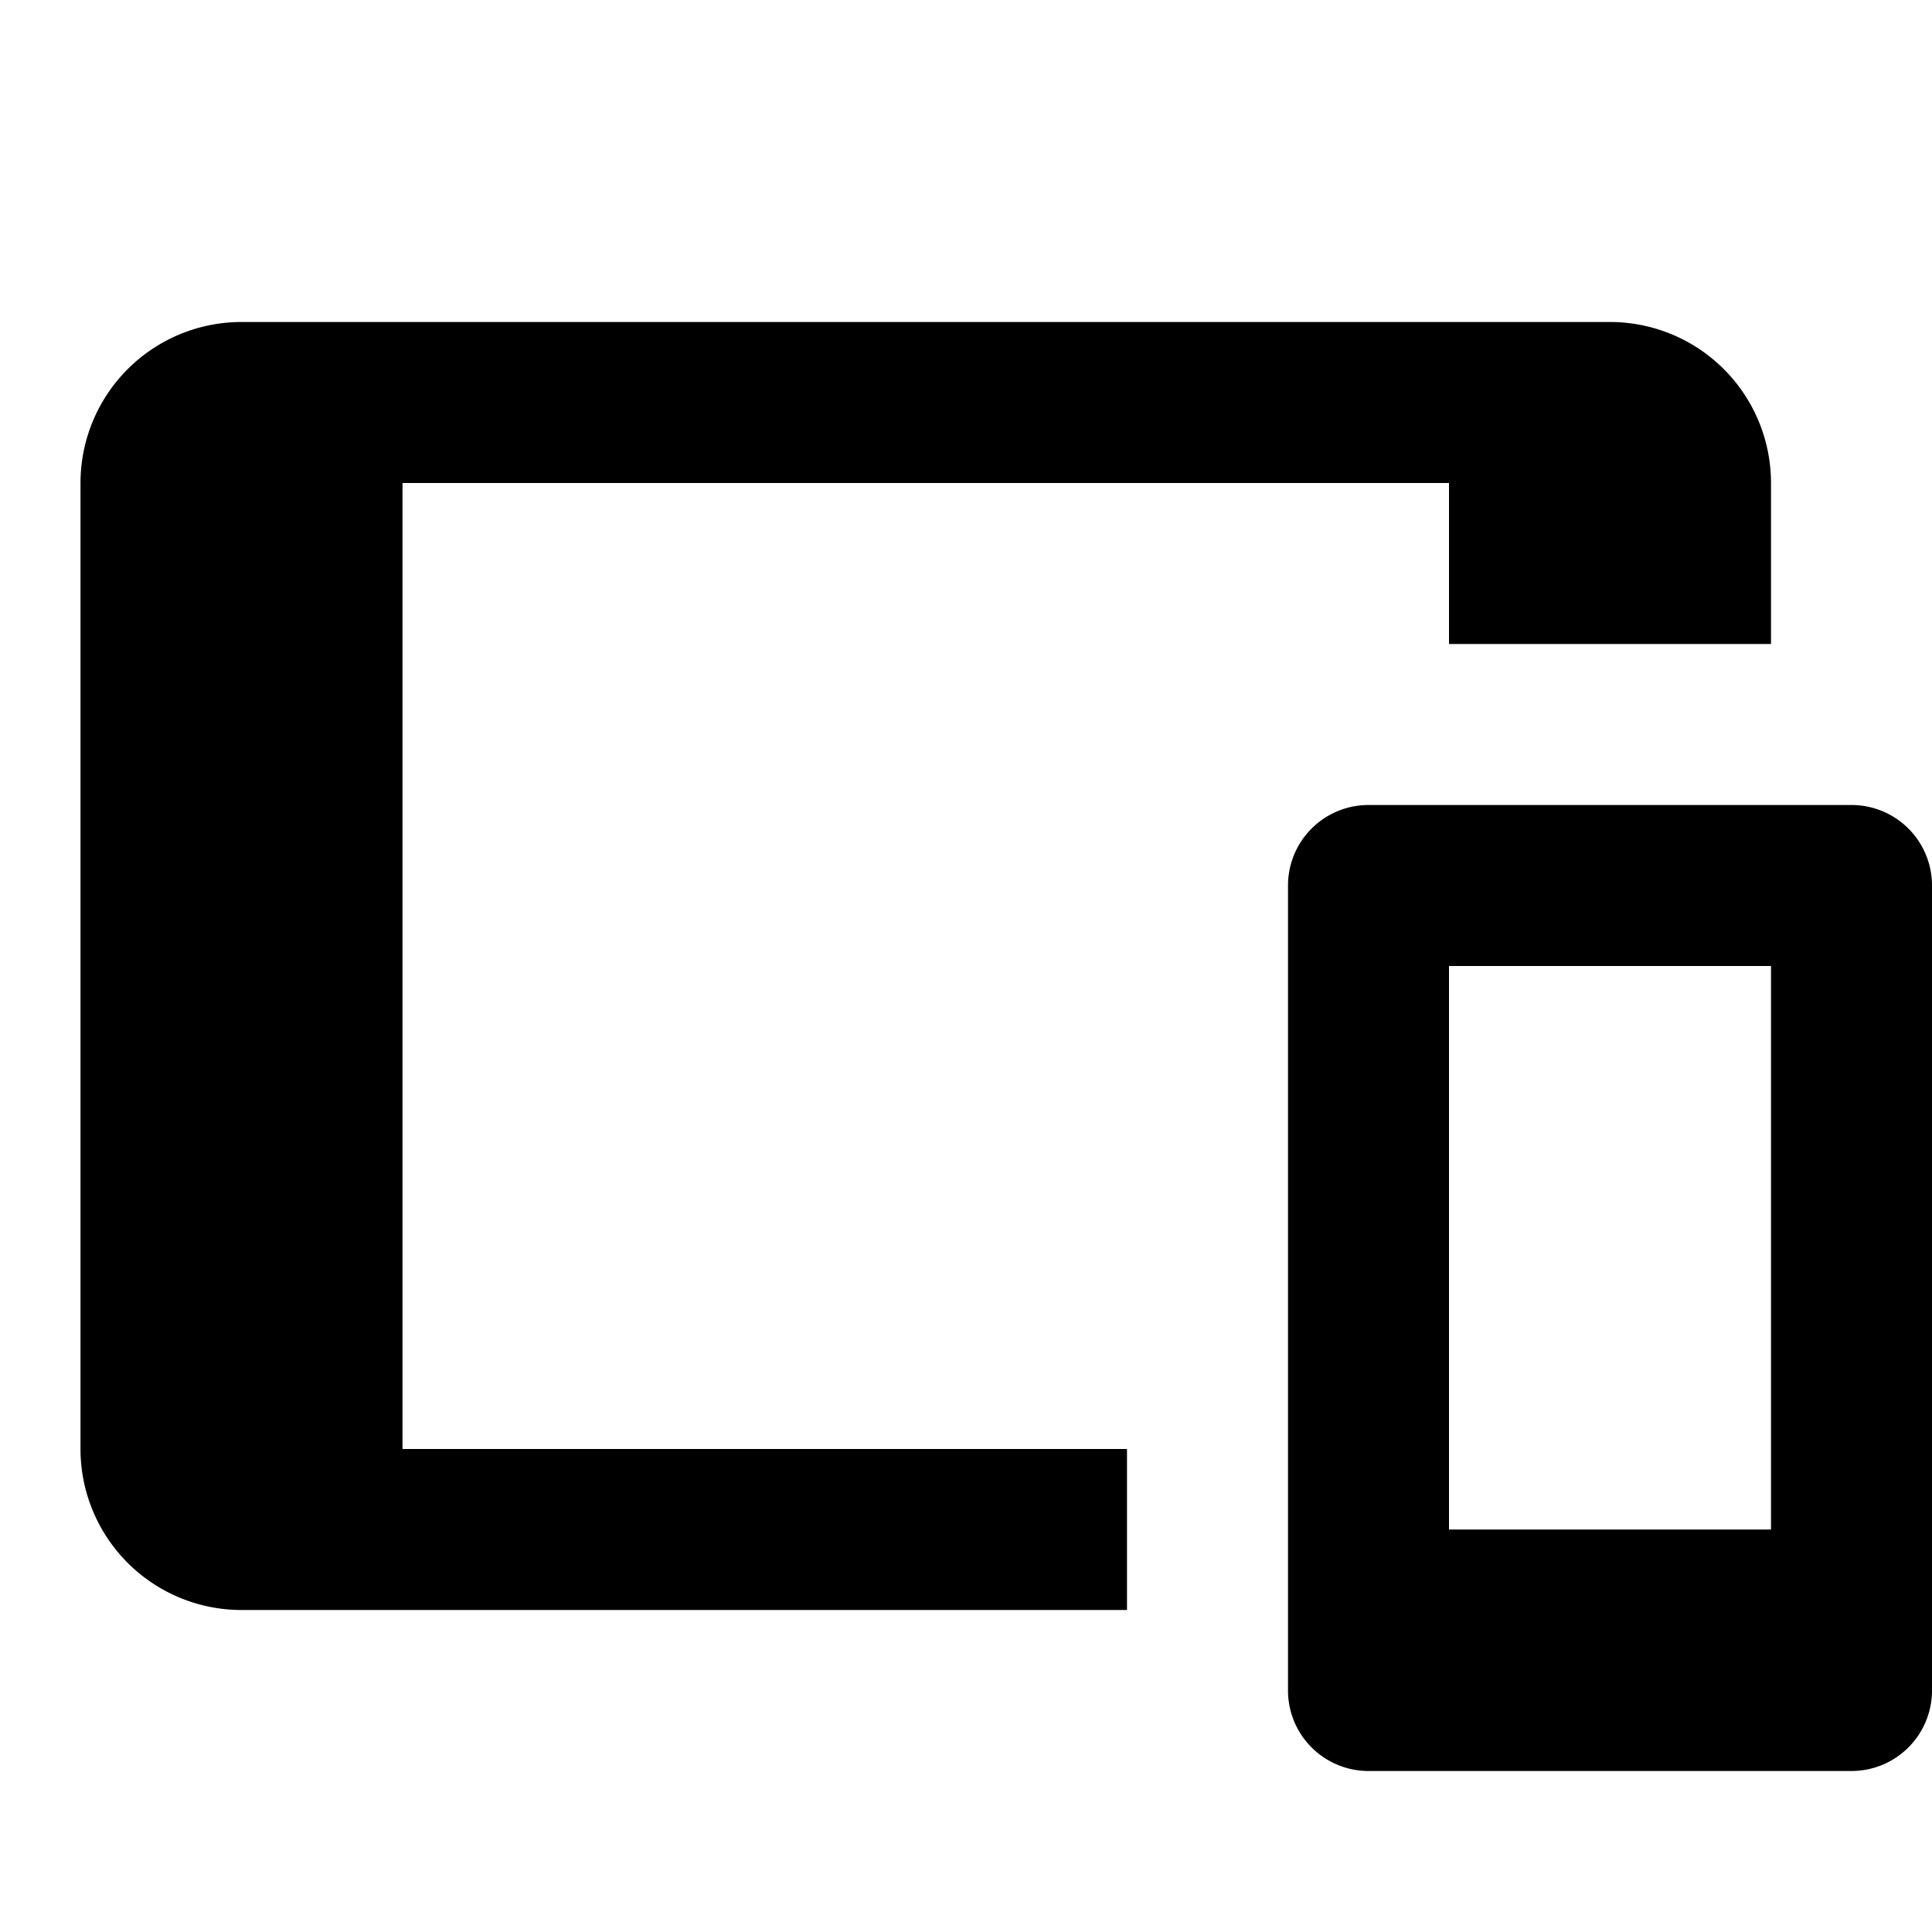 <svg xmlns="http://www.w3.org/2000/svg" style="width:24px;height:24px" viewBox="0 0 24 24">
    <path fill="currentColor" d="M3,4H20A2,2 0 0,1 22,6V8H18V6H5V18H14V20H3A2,2 0 0,1 1,18V6A2,2 0 0,1 3,4M17,10H23A1,1 0 0,1 24,11V21A1,1 0 0,1 23,22H17A1,1 0 0,1 16,21V11A1,1 0 0,1 17,10M18,12V19H22V12H18Z" />
</svg>